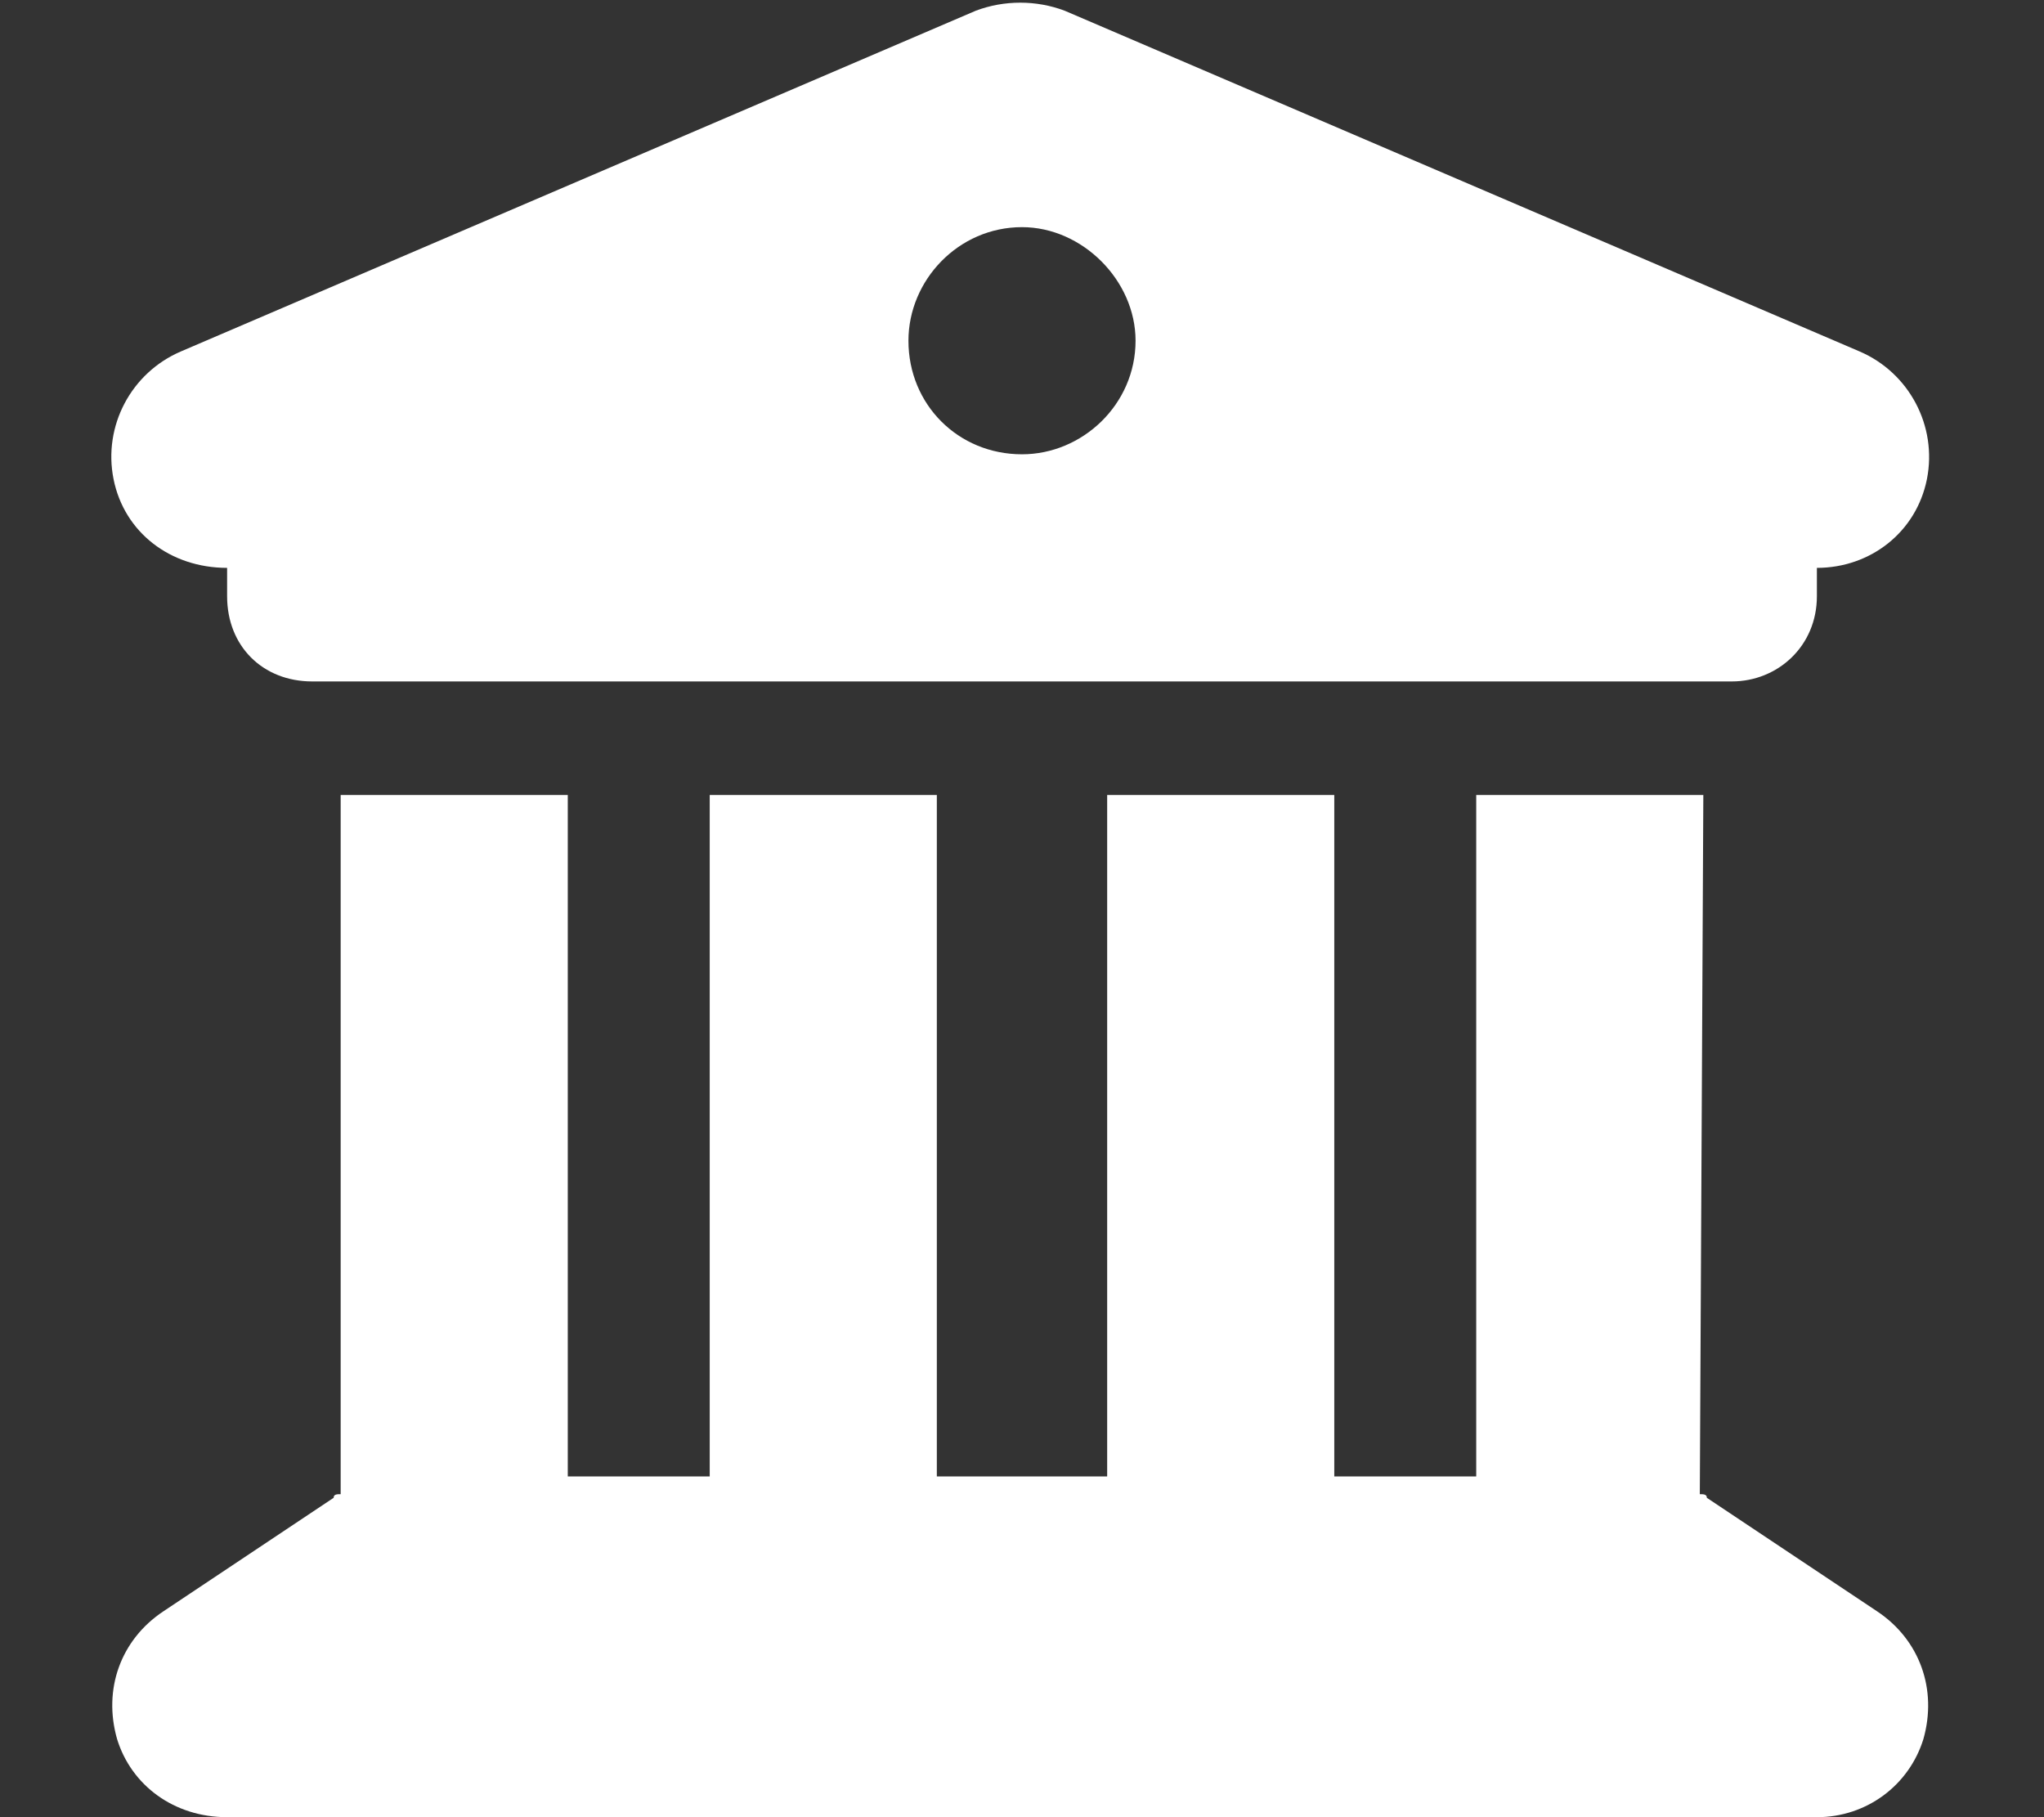 <?xml version="1.0" encoding="UTF-8"?>
<svg xmlns="http://www.w3.org/2000/svg" width="18" height="16" viewBox="0 0 18 16" fill="none">
  <rect x="0" y="0" width="18" height="16" fill="#333333" stroke="none"/>
  <path d="M8.594 0.094C8.844 0 9.125 0 9.375 0.094L16.375 3.094C16.812 3.281 17.062 3.75 16.969 4.219C16.875 4.688 16.469 5 16 5V5.25C16 5.688 15.656 6 15.25 6H2.75C2.312 6 2 5.688 2 5.25V5C1.5 5 1.094 4.688 1 4.219C0.906 3.75 1.156 3.281 1.594 3.094L8.594 0.094ZM5 7V13H6.25V7H8.25V13H9.75V7H11.75V13H13V7H15L14.969 13.156C15 13.156 15.031 13.156 15.031 13.188L16.531 14.188C16.906 14.438 17.062 14.875 16.938 15.312C16.812 15.719 16.438 16 16 16H2C1.531 16 1.156 15.719 1.031 15.312C0.906 14.875 1.062 14.438 1.438 14.188L2.938 13.188C2.938 13.156 2.969 13.156 3 13.156V7H5ZM9 2C8.438 2 8 2.469 8 3C8 3.562 8.438 4 9 4C9.531 4 10 3.562 10 3C10 2.469 9.531 2 9 2Z" fill="white"></path>
</svg>

